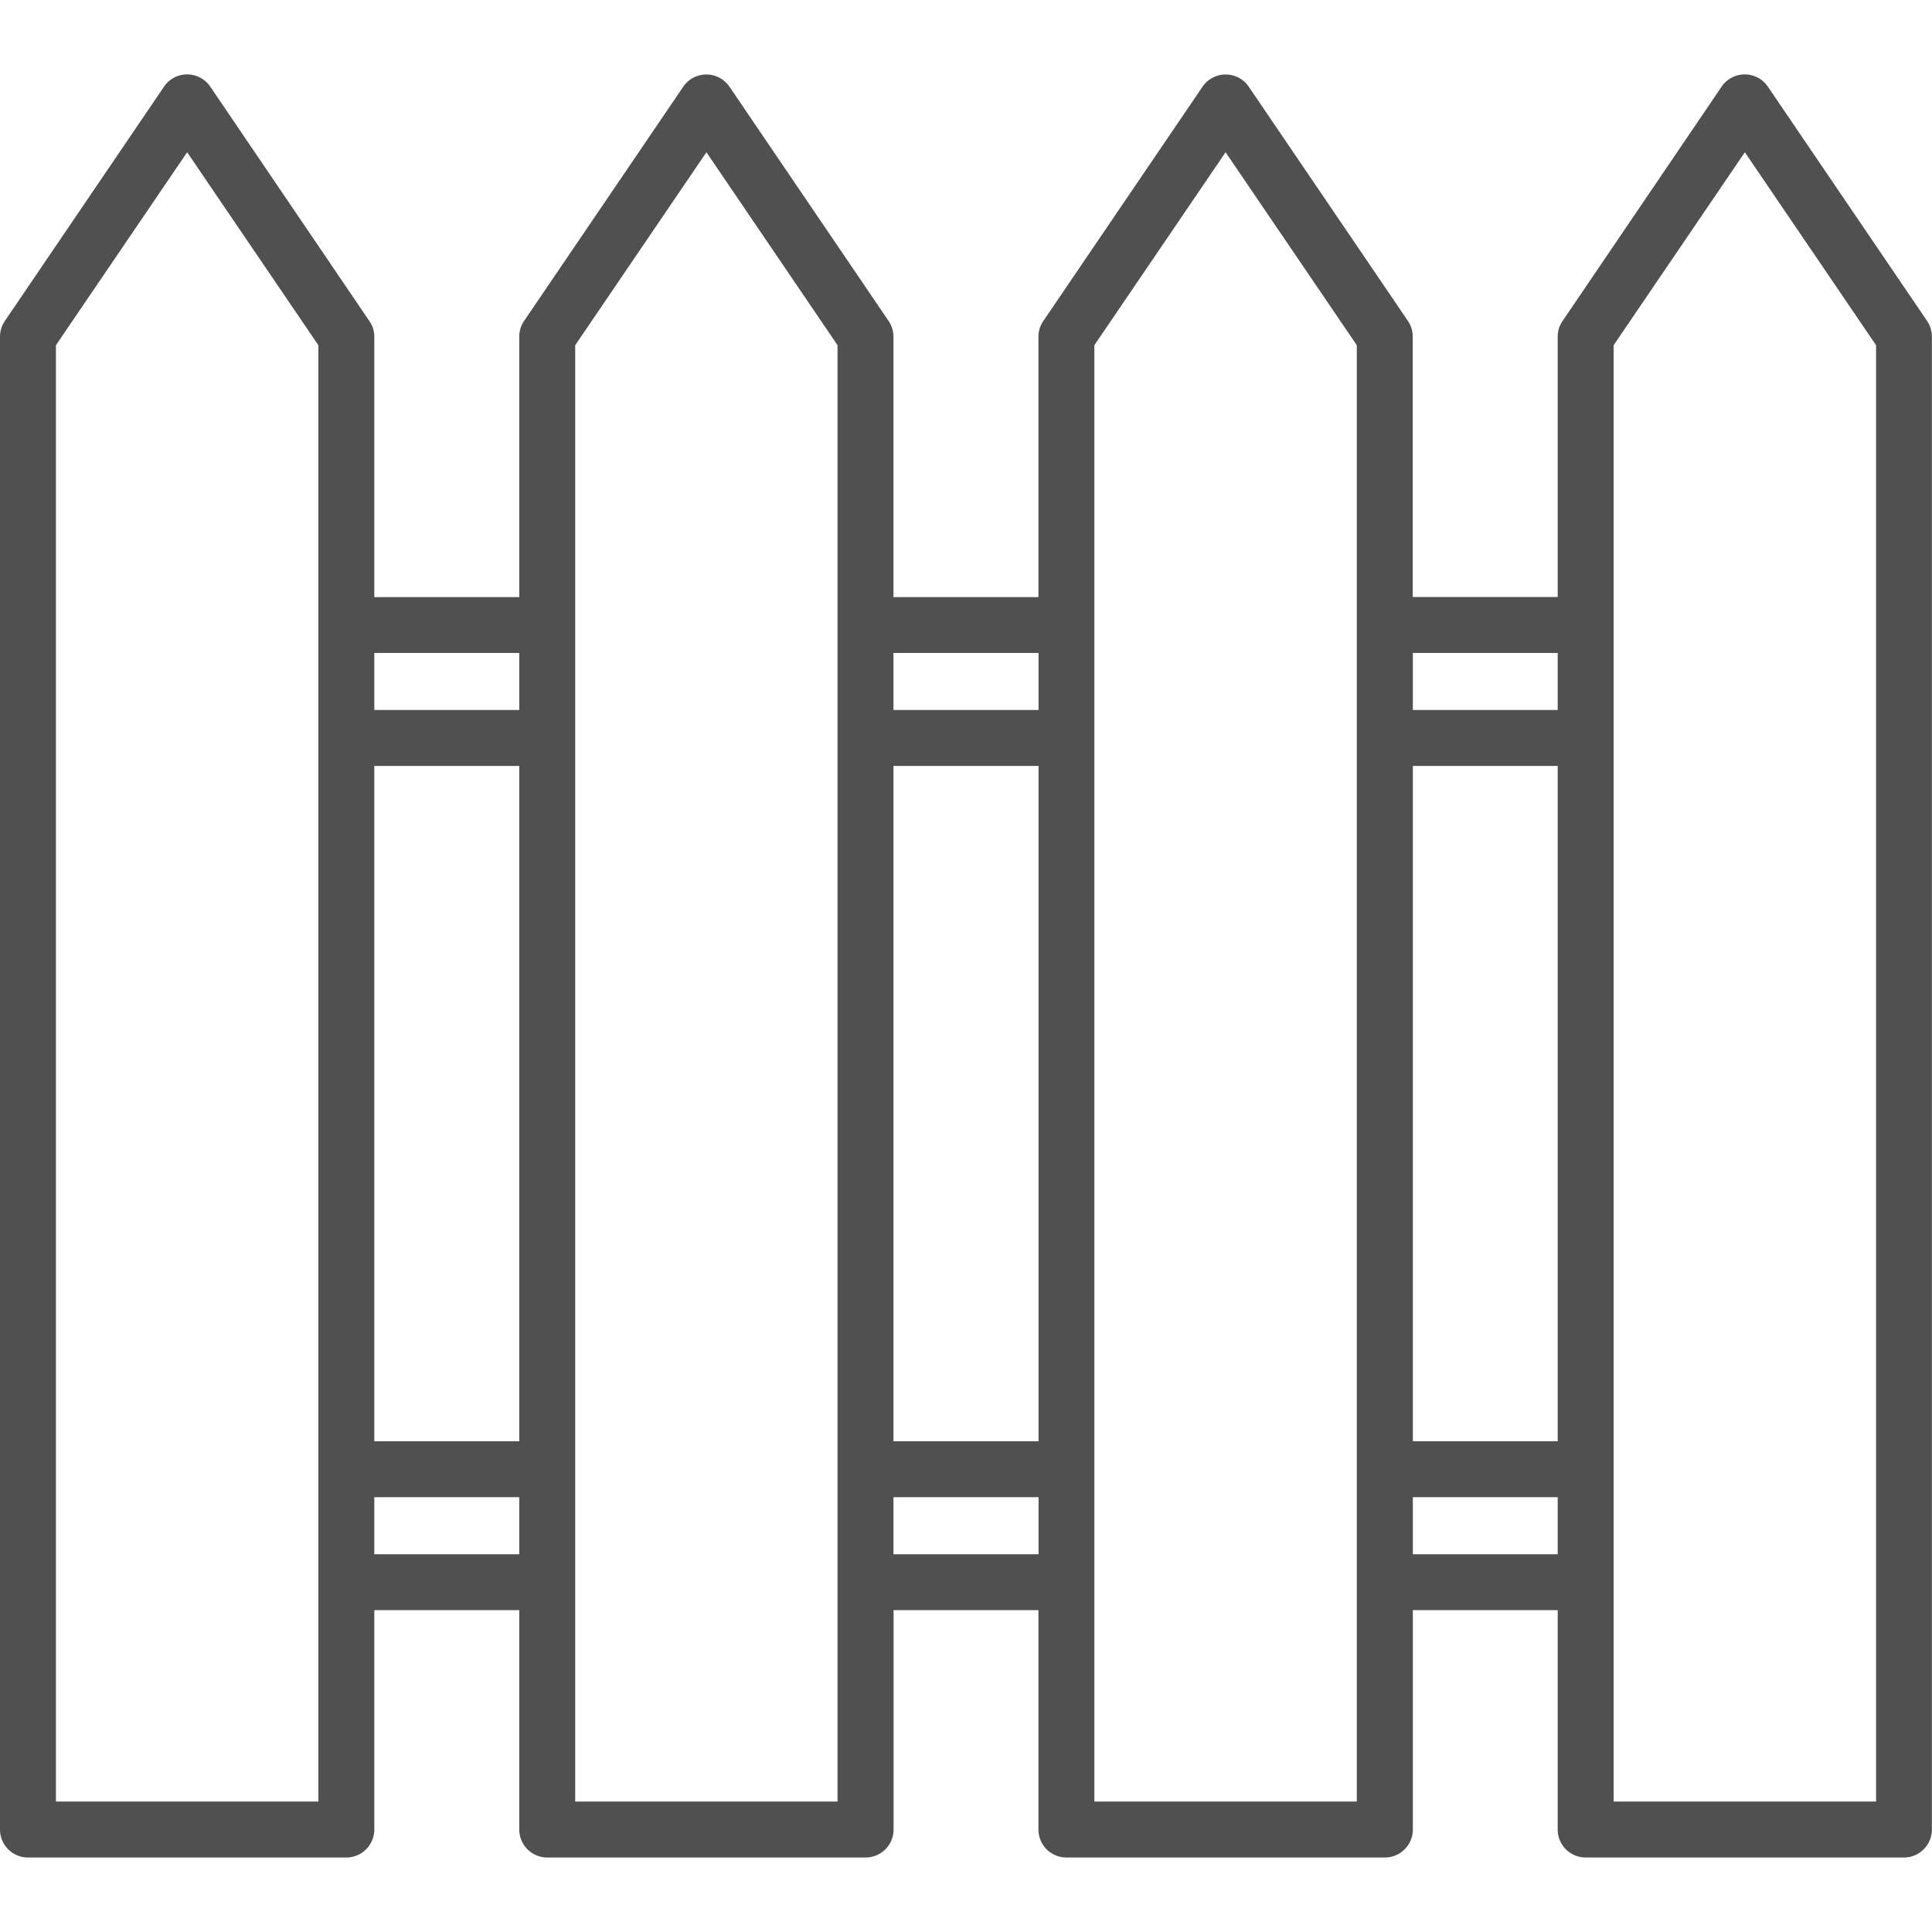 <svg xmlns="http://www.w3.org/2000/svg" viewBox="0 0 172.71 172.71" width="512" height="512">
  <path d="M170.2 166.05h-28.45a2.5 2.5 0 0 1-2.5-2.5v-19.61H126.3v19.61a2.5 2.5 0 0 1-2.5 2.5H95.33a2.5 2.5 0 0 1-2.5-2.5v-19.61H79.88v19.61a2.5 2.5 0 0 1-2.5 2.5H48.92a2.5 2.5 0 0 1-2.5-2.5v-19.61H33.46v19.61a2.5 2.5 0 0 1-2.5 2.5H2.5a2.5 2.5 0 0 1-2.5-2.5V30.1c0-.5.15-.99.43-1.4L14.66 7.75a2.5 2.5 0 0 1 4.14 0L33.02 28.7c.29.41.44.9.44 1.4v23.28h12.96V30.09c0-.5.15-.99.43-1.4L61.08 7.75a2.5 2.5 0 0 1 4.13 0L79.44 28.7c.28.41.43.9.43 1.4v23.28h12.96V30.09c0-.5.16-.99.44-1.4L107.5 7.75a2.5 2.5 0 0 1 4.13 0l14.23 20.94c.28.41.43.9.43 1.4v23.28h12.96V30.09c0-.5.15-.99.44-1.4L153.9 7.75a2.5 2.5 0 0 1 4.14 0l14.23 20.94c.28.41.43.9.43 1.4v133.46a2.5 2.5 0 0 1-2.5 2.5zm-25.95-5h23.46V30.86l-11.73-17.25-11.73 17.25v130.2zm-46.42 0h23.46V30.86l-11.73-17.25-11.73 17.25v130.2zm-46.41 0h23.45V30.86L63.15 13.61 51.42 30.86v130.2zm-46.42 0h23.46V30.86L16.73 13.61 5 30.86v130.2zm121.3-22.11h12.95v-5.1H126.3v5.1zm-46.43 0h12.97v-5.1H79.87v5.1zm-46.41 0h12.96v-5.1H33.46v5.1zm92.83-10.1h12.96V68.47H126.3v60.37zm-46.42 0h12.97V68.47H79.87v60.37zm-46.41 0h12.96V68.47H33.46v60.37zm92.83-65.37h12.96v-5.1H126.3v5.1zm-46.42 0h12.97v-5.1H79.87v5.1zm-46.41 0h12.96v-5.1H33.46v5.1z" data-original="#000000" class="active-path" data-old_color="#000000" fill="#515050"/>
</svg>
